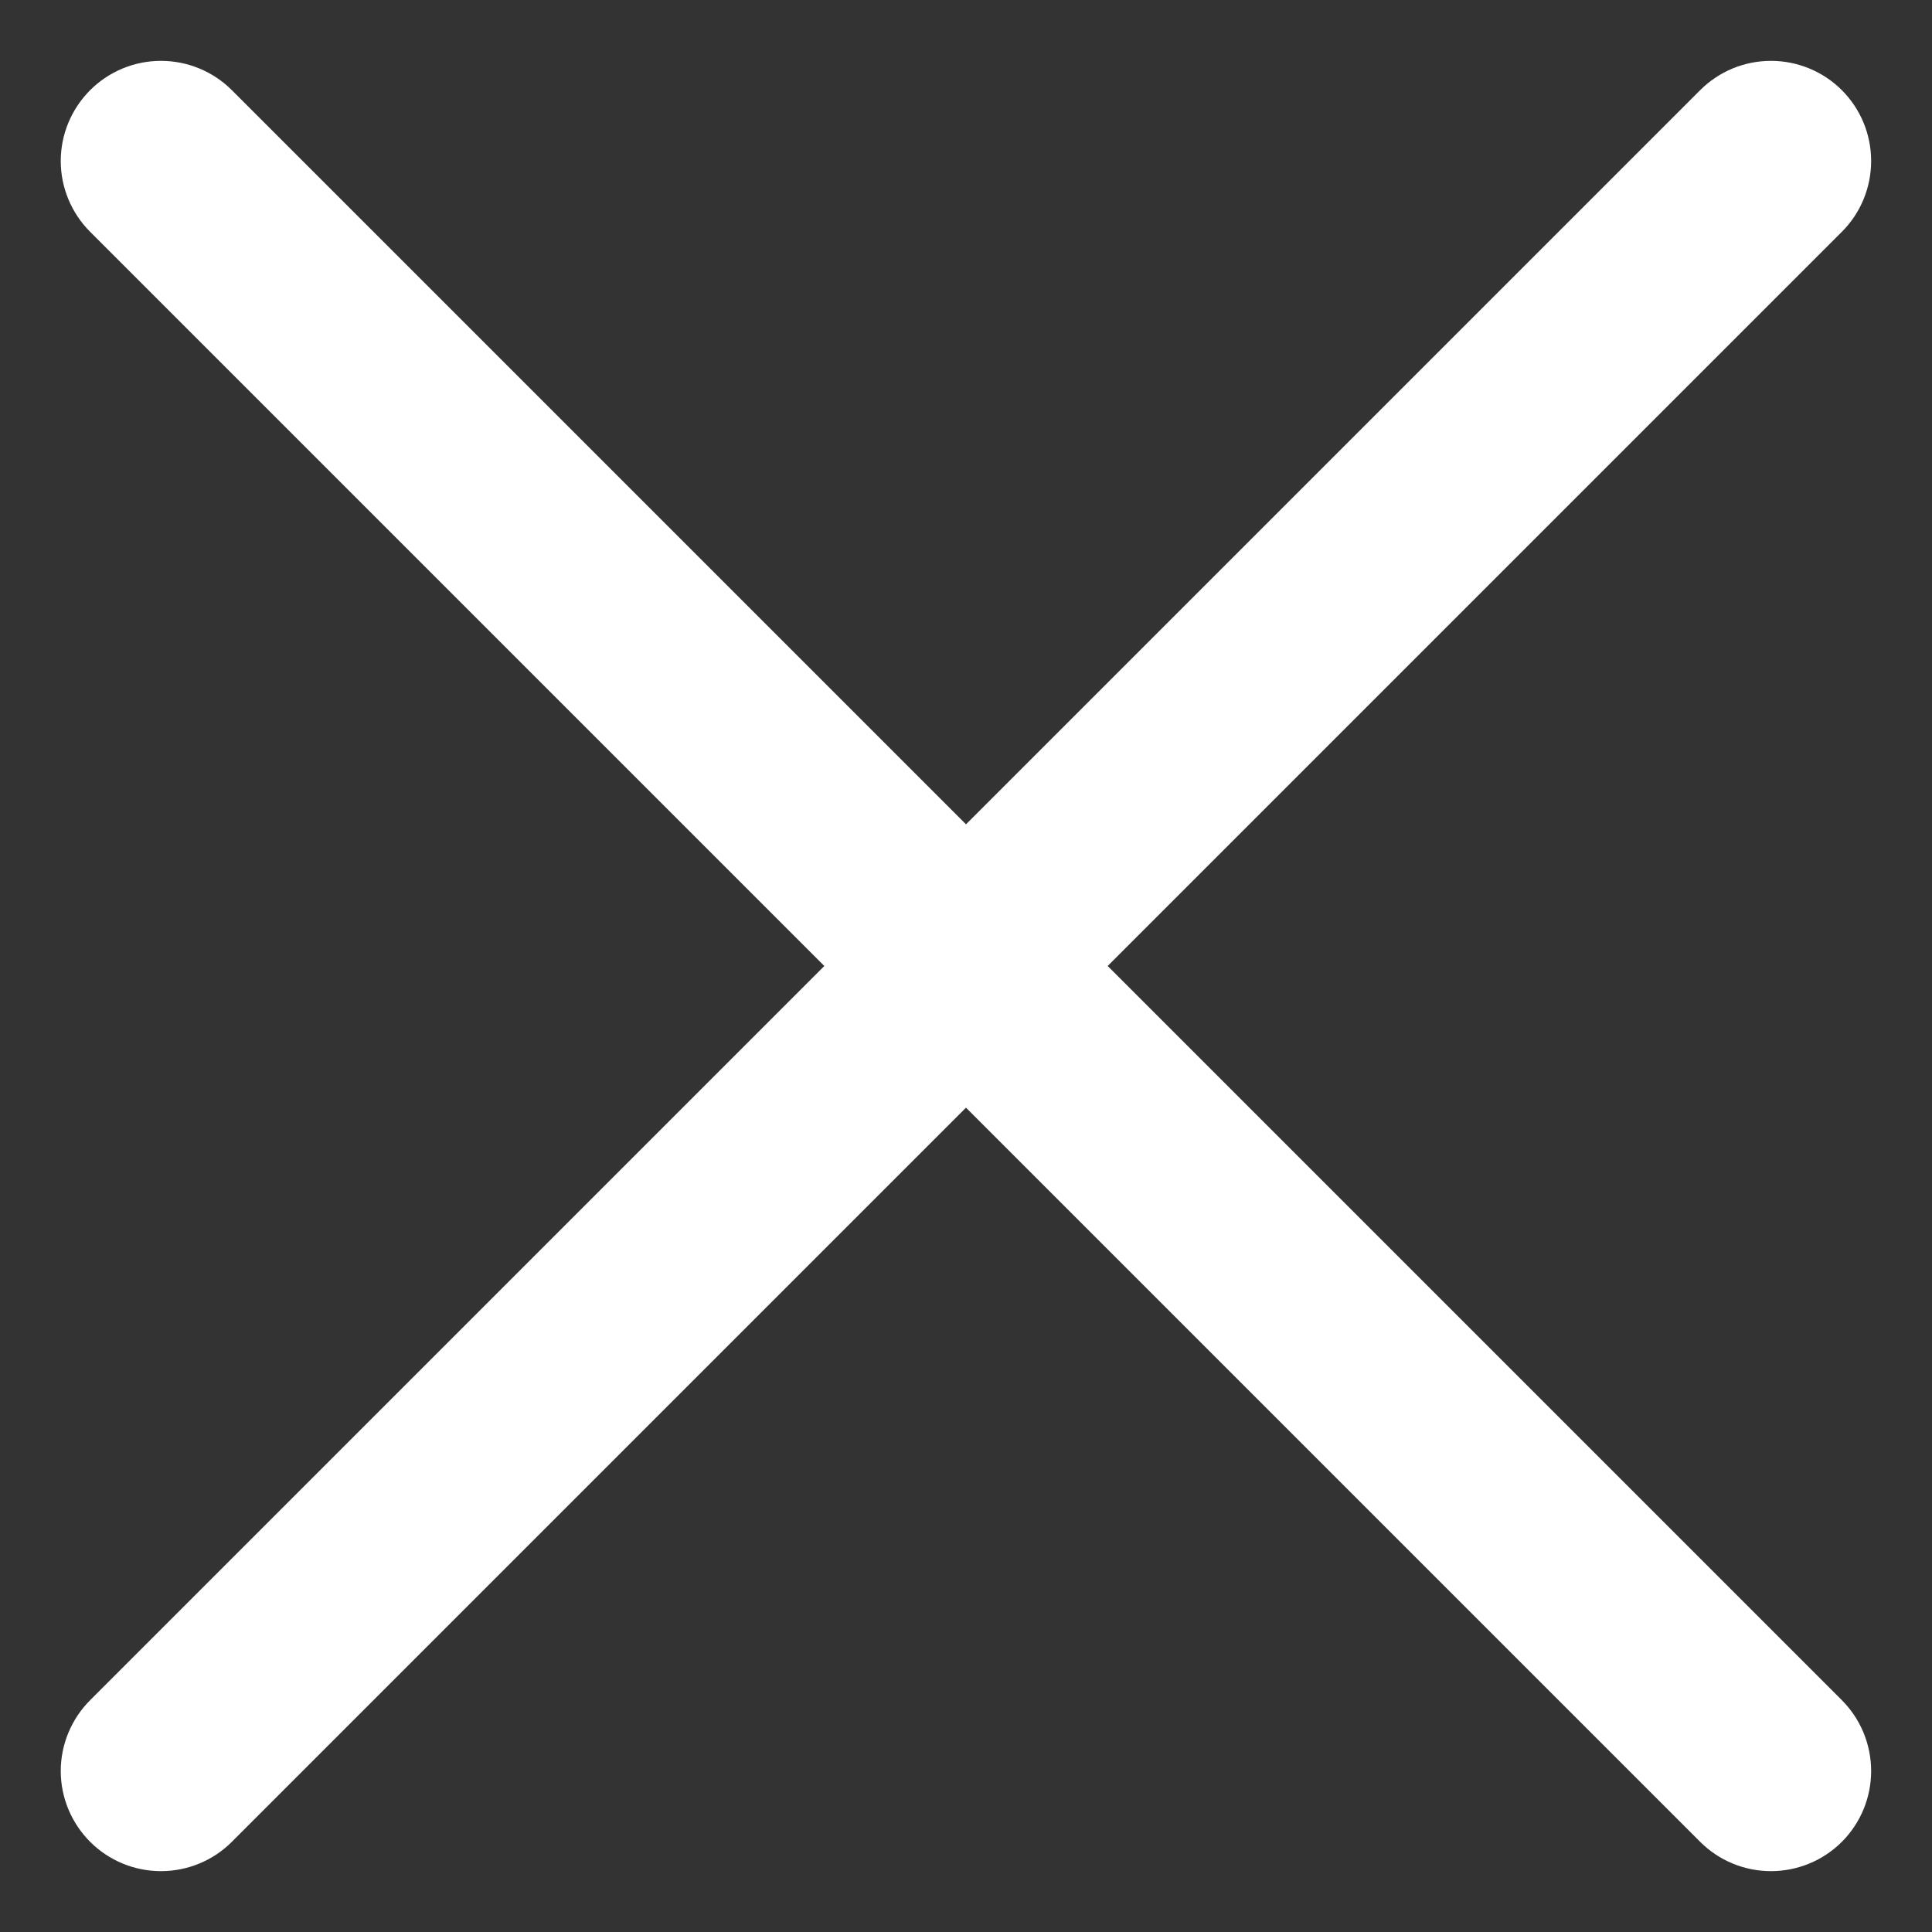 <svg width="18" height="18" viewBox="0 0 18 18" fill="none" xmlns="http://www.w3.org/2000/svg">
<rect x="0" y="0" width="18" height="18" fill="#333333" stroke="none"/>
<path d="M9 7.68L15.84 0.84C16.015 0.665 16.252 0.567 16.5 0.567C16.747 0.567 16.985 0.665 17.16 0.84C17.335 1.015 17.433 1.252 17.433 1.5C17.433 1.748 17.335 1.985 17.16 2.16L10.32 9L17.16 15.84C17.335 16.015 17.433 16.253 17.433 16.5C17.433 16.748 17.335 16.985 17.16 17.16C16.985 17.335 16.747 17.433 16.5 17.433C16.252 17.433 16.015 17.335 15.84 17.16L9 10.32L2.16 17.16C1.985 17.335 1.747 17.433 1.5 17.433C1.252 17.433 1.015 17.335 0.84 17.16C0.665 16.985 0.566 16.748 0.566 16.5C0.566 16.253 0.665 16.015 0.84 15.84L7.68 9L0.84 2.16C0.665 1.985 0.566 1.748 0.566 1.5C0.566 1.252 0.665 1.015 0.84 0.84C1.015 0.665 1.252 0.567 1.5 0.567C1.747 0.567 1.985 0.665 2.16 0.84L9 7.68Z" fill="white"/>
</svg>
